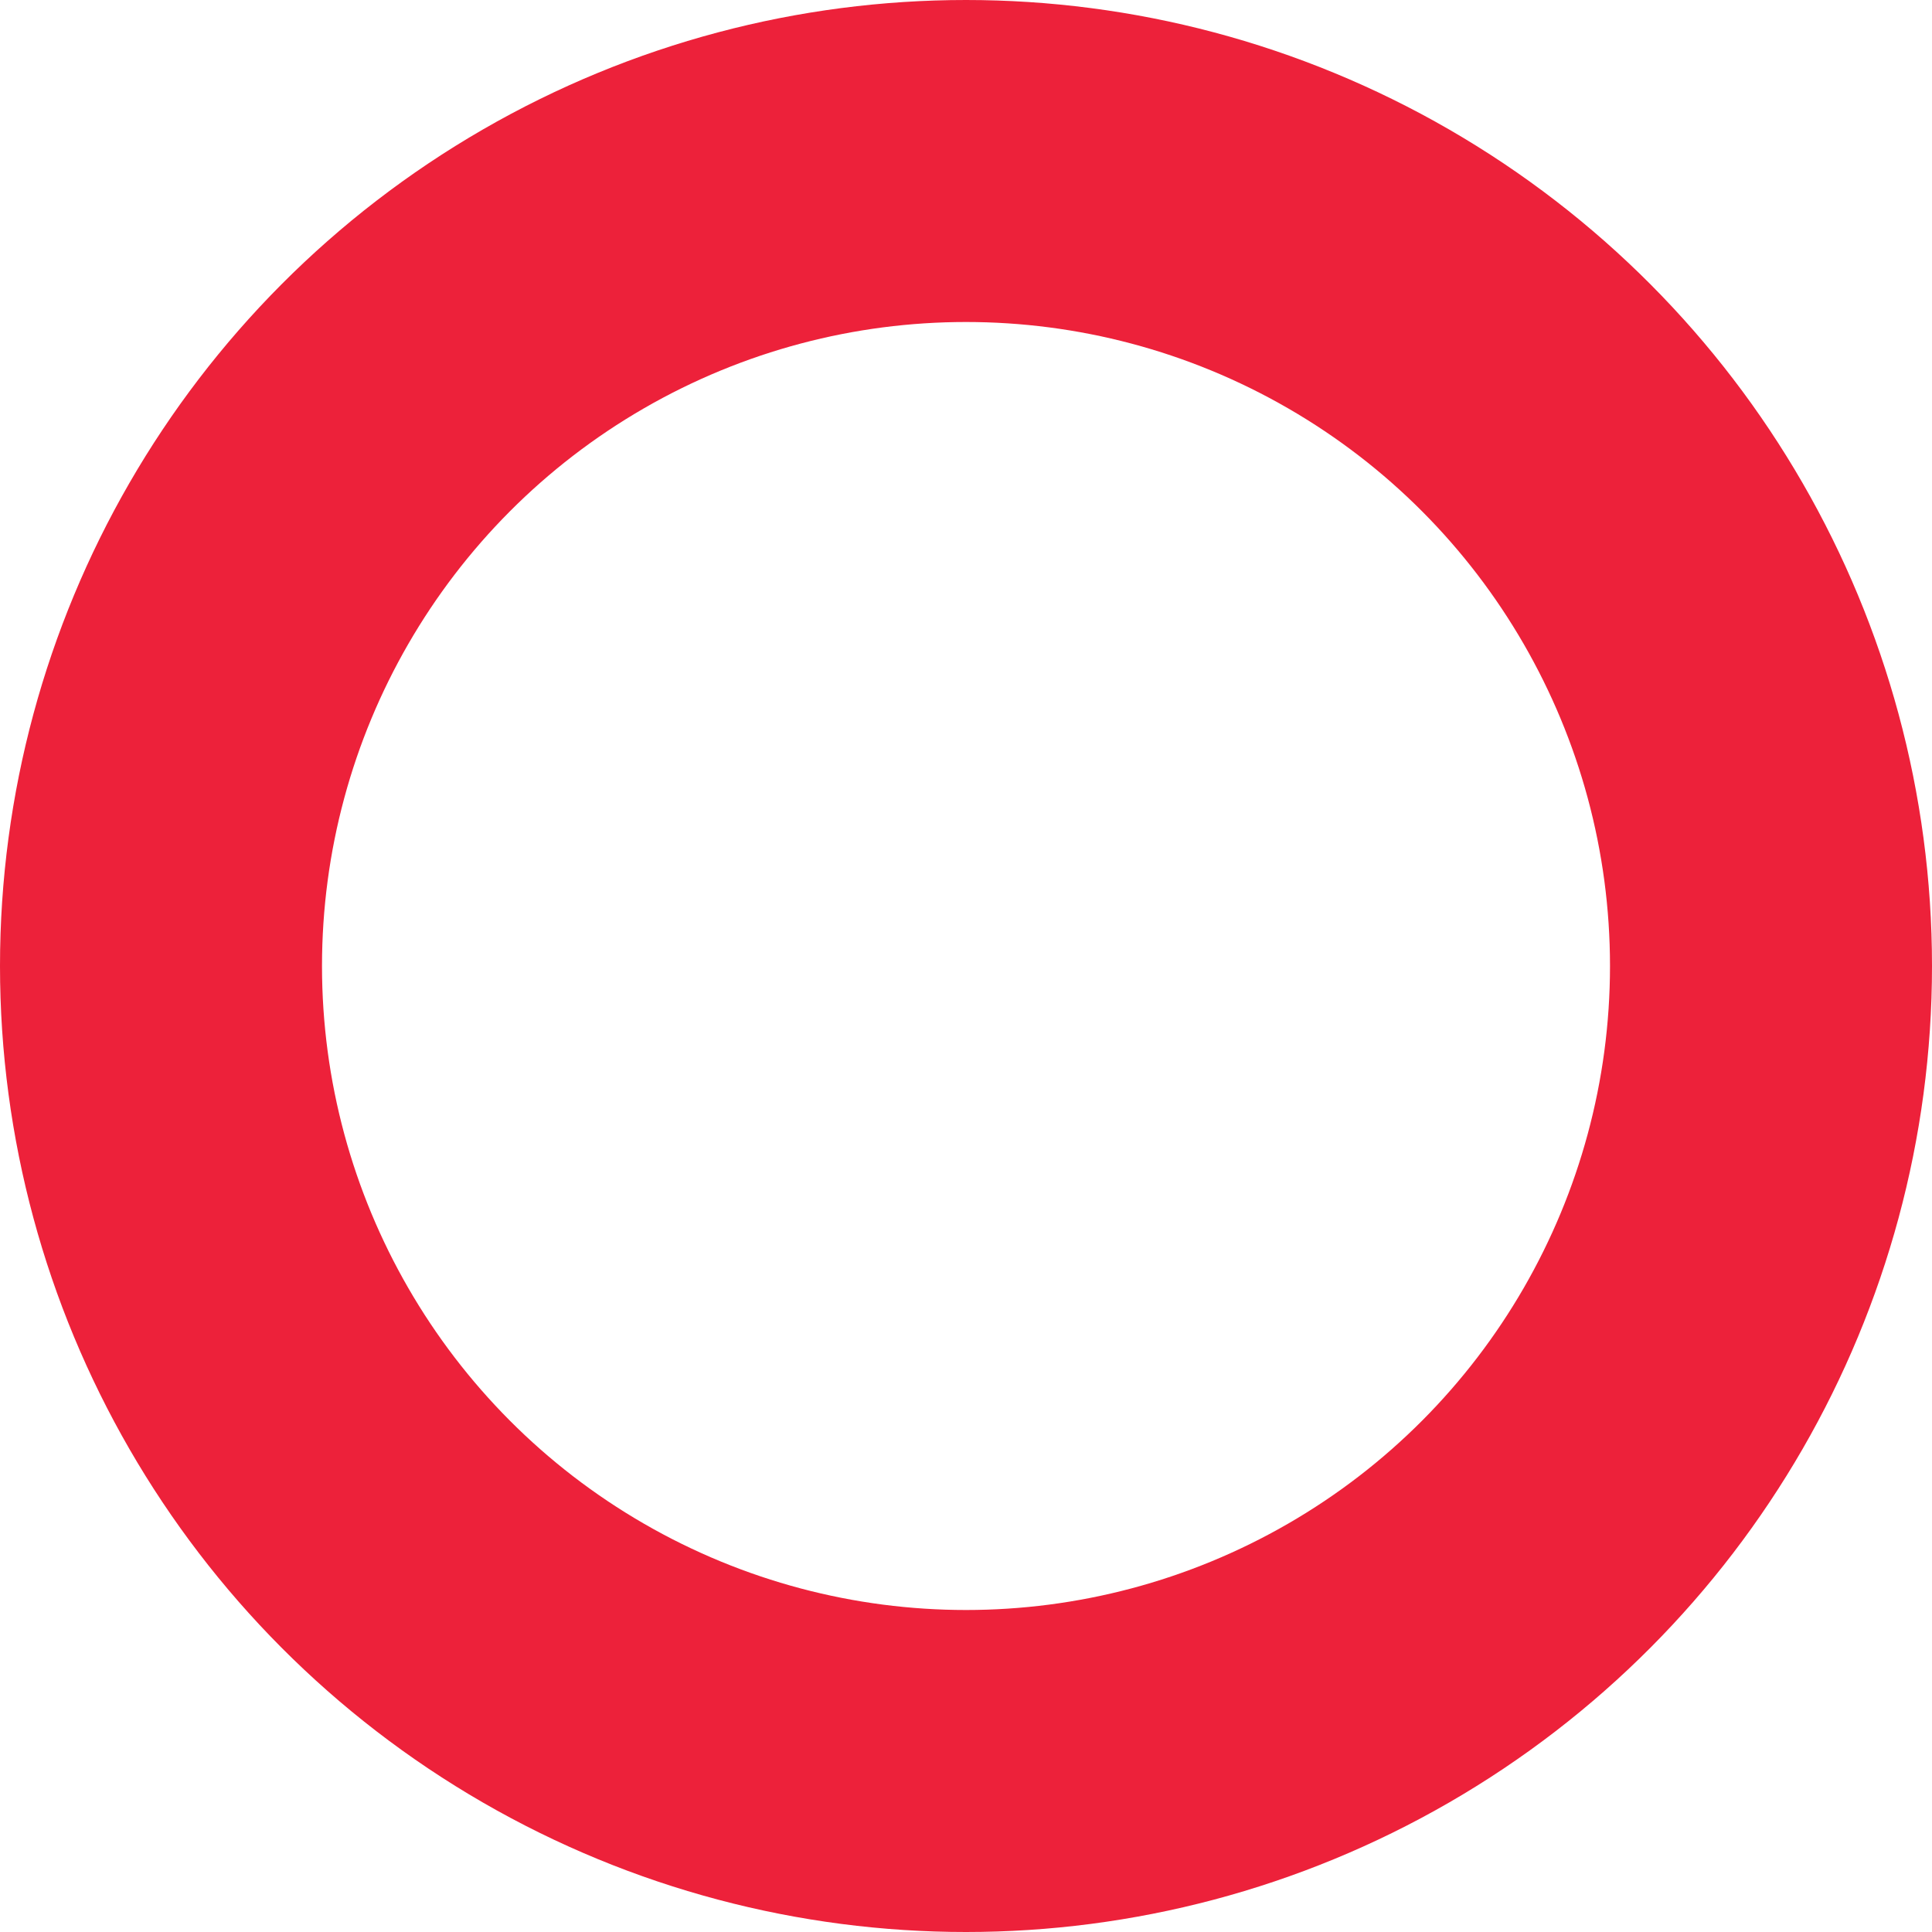 <?xml version="1.0" encoding="UTF-8"?> <svg xmlns="http://www.w3.org/2000/svg" width="12" height="12" viewBox="0 0 12 12" fill="none"> <circle cx="6" cy="6" r="5" stroke="#ED213A" stroke-width="2"></circle> </svg> 